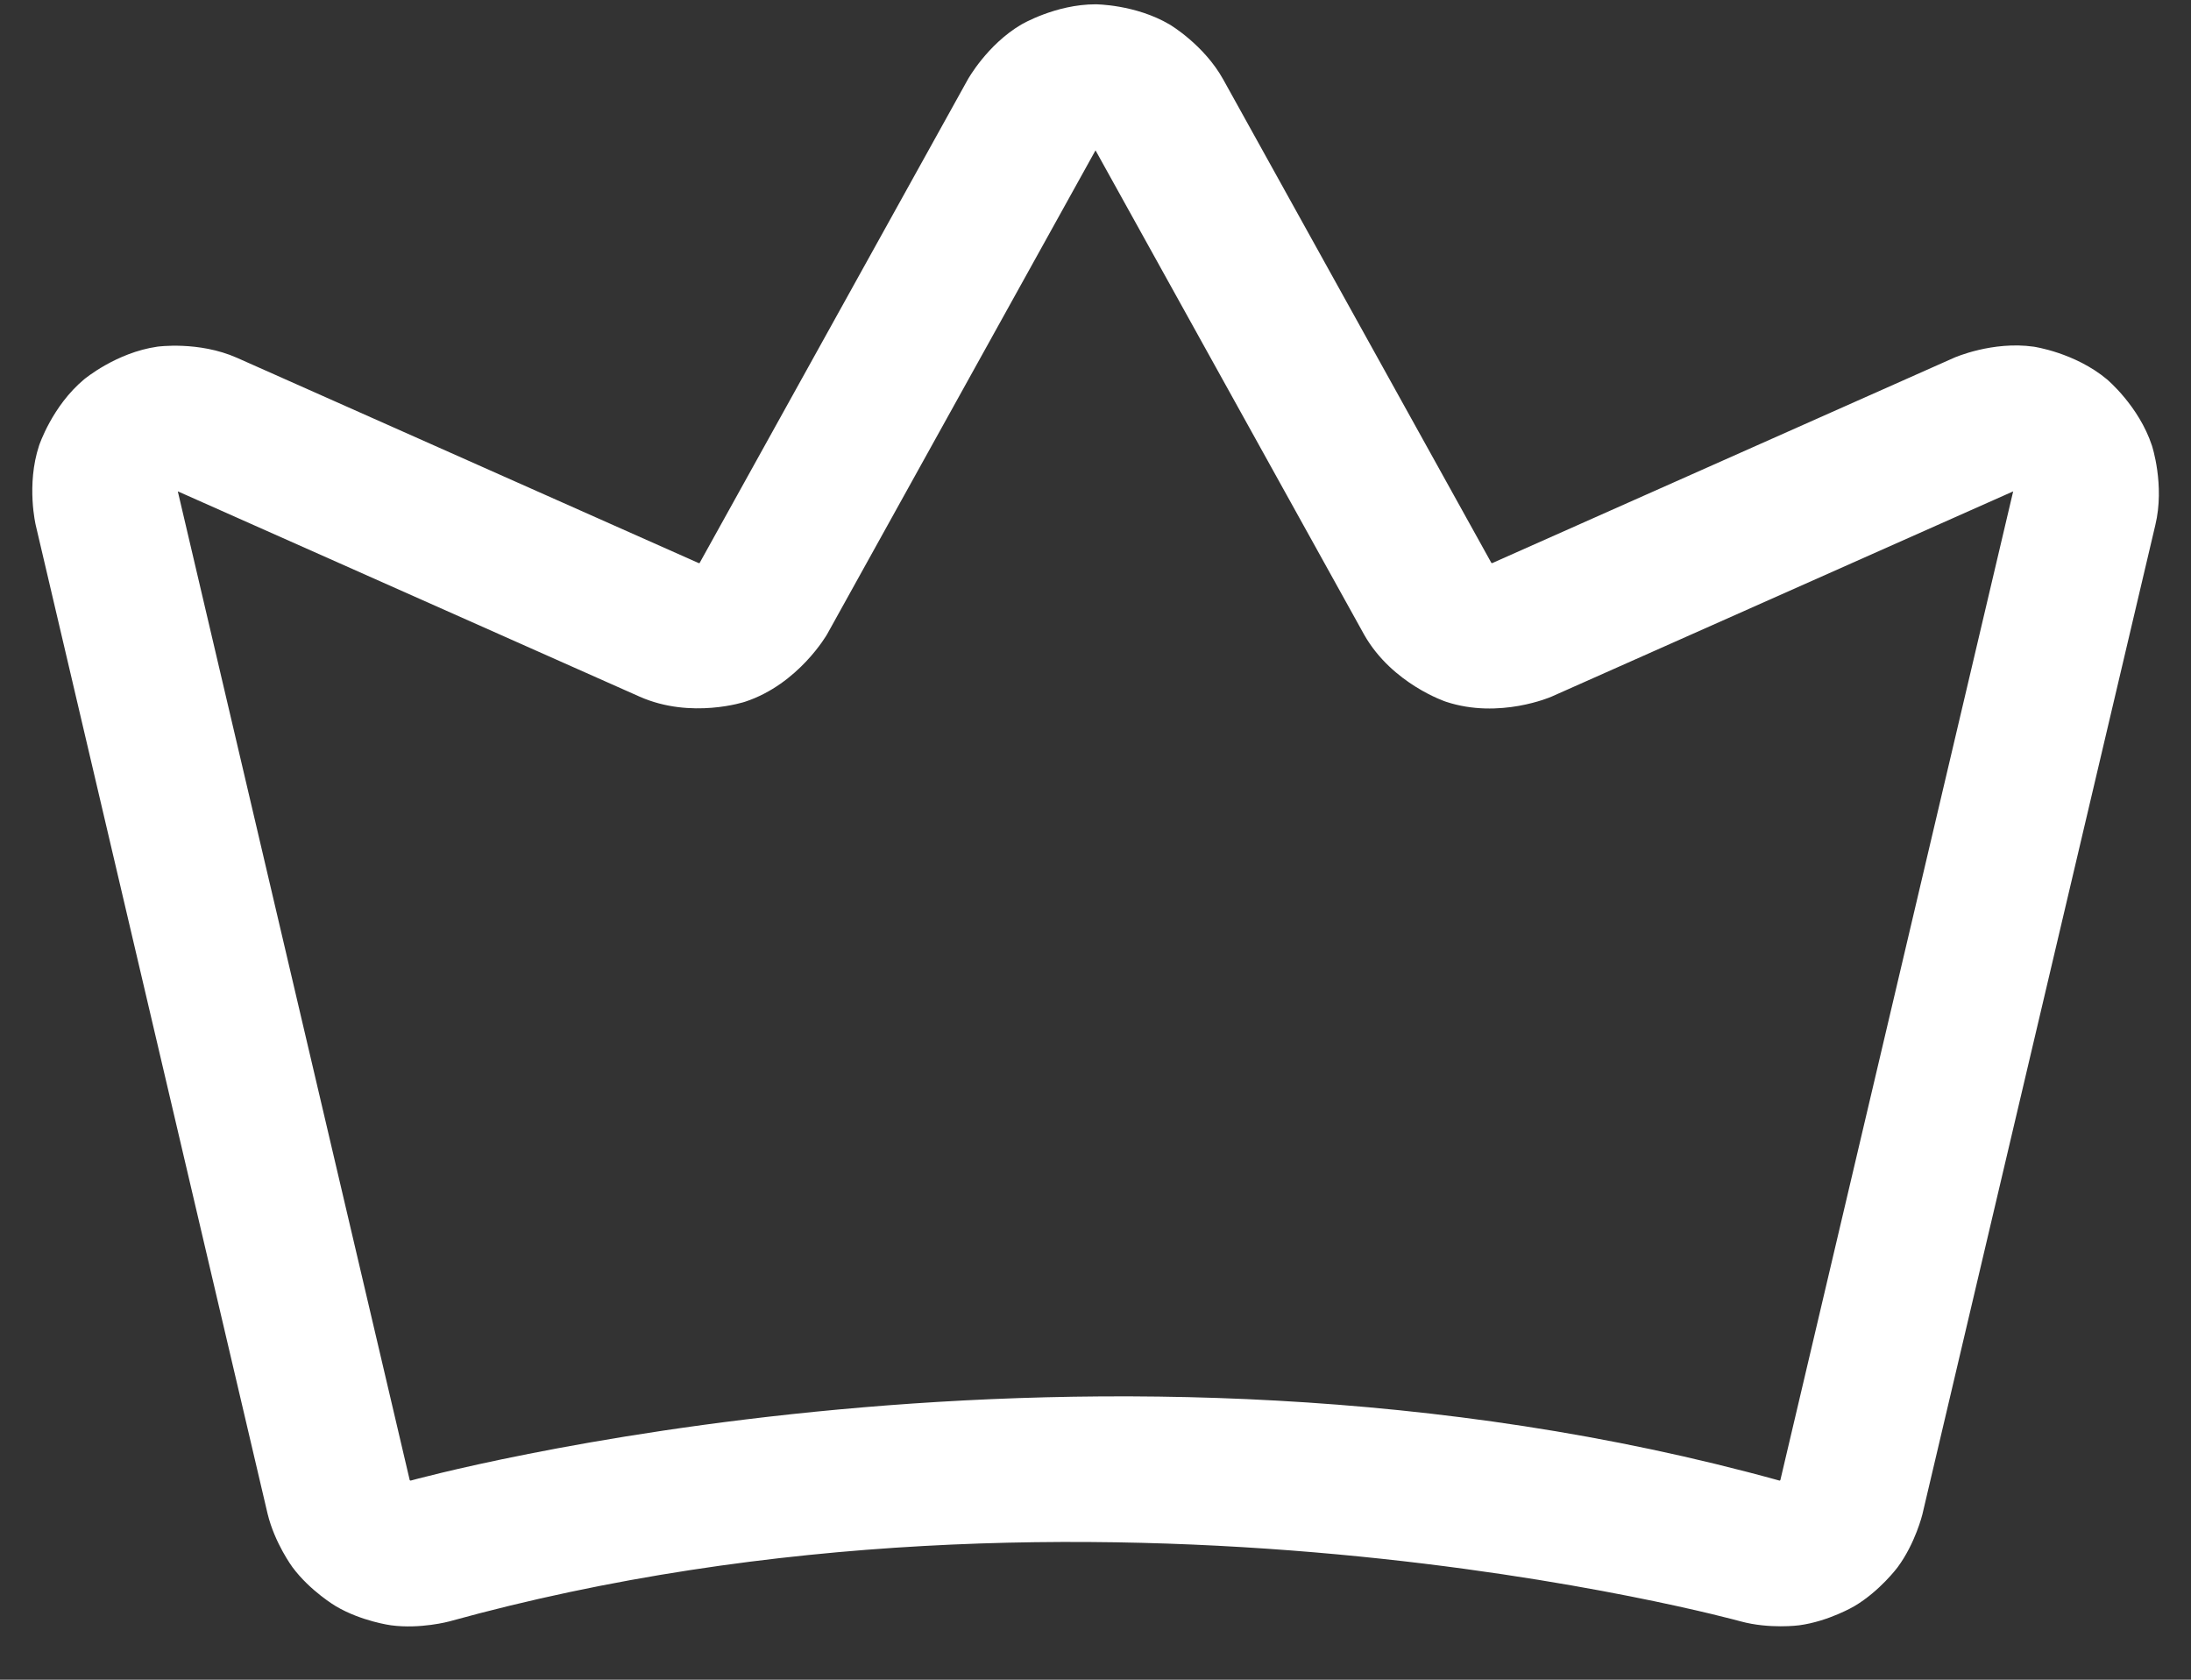 <?xml version="1.0" encoding="UTF-8"?> <svg xmlns="http://www.w3.org/2000/svg" width="30" height="23" viewBox="0 0 30 23" fill="none"><rect x="0" y="0" width="30" height="23" fill="#333333" stroke="none"/><path fill-rule="evenodd" clip-rule="evenodd" d="M0.49 7.194C0.49 7.194 0.357 6.641 0.535 6.101C0.535 6.101 0.714 5.559 1.152 5.194C1.152 5.194 1.589 4.828 2.154 4.747C2.154 4.747 2.719 4.667 3.244 4.899L9.566 7.71C9.566 7.71 9.57 7.712 9.575 7.71C9.575 7.71 9.576 7.71 9.577 7.71C9.577 7.71 9.578 7.711 9.576 7.715L13.25 1.091C13.25 1.091 13.514 0.613 13.984 0.336C13.984 0.336 14.454 0.059 15 0.059C15 0.059 15.546 0.059 16.016 0.336C16.016 0.336 16.486 0.613 16.75 1.09L20.419 7.705C20.419 7.705 20.421 7.709 20.426 7.71C20.426 7.71 20.43 7.712 20.431 7.711L26.76 4.897C26.76 4.897 27.282 4.667 27.846 4.747C27.846 4.747 28.411 4.828 28.849 5.194C28.849 5.194 29.286 5.559 29.465 6.101C29.465 6.101 29.644 6.643 29.511 7.192L26.322 20.736C26.322 20.736 26.226 21.132 25.983 21.46C25.983 21.46 25.74 21.787 25.389 21.994C25.389 21.994 25.038 22.201 24.634 22.255C24.634 22.255 24.23 22.309 23.833 22.201C23.833 22.201 14.994 19.754 6.151 22.202C6.151 22.202 5.757 22.309 5.354 22.255C5.354 22.255 4.95 22.201 4.599 21.994C4.599 21.994 4.248 21.787 4.005 21.46C4.005 21.46 3.762 21.132 3.664 20.728L0.49 7.194ZM2.436 6.734L5.611 20.271C5.611 20.271 5.61 20.268 5.611 20.267C5.611 20.267 5.613 20.27 5.615 20.271C5.615 20.271 5.617 20.273 5.62 20.273C5.62 20.273 5.62 20.273 5.621 20.273C5.622 20.273 5.624 20.273 5.625 20.273C5.625 20.273 14.994 17.678 24.367 20.274L24.368 20.273C24.368 20.273 24.369 20.273 24.37 20.273C24.371 20.272 24.372 20.272 24.373 20.271C24.373 20.271 24.375 20.27 24.376 20.268C24.376 20.268 24.378 20.266 24.378 20.264L27.564 6.733L27.566 6.728L21.244 9.539C21.244 9.539 20.533 9.852 19.799 9.609C19.799 9.609 19.065 9.367 18.681 8.695L15.001 2.06L15 2.059L11.325 8.685C11.325 8.685 10.936 9.367 10.201 9.609C10.201 9.609 9.467 9.852 8.76 9.54L2.435 6.728L2.436 6.734Z" fill="white"></path></svg> 
